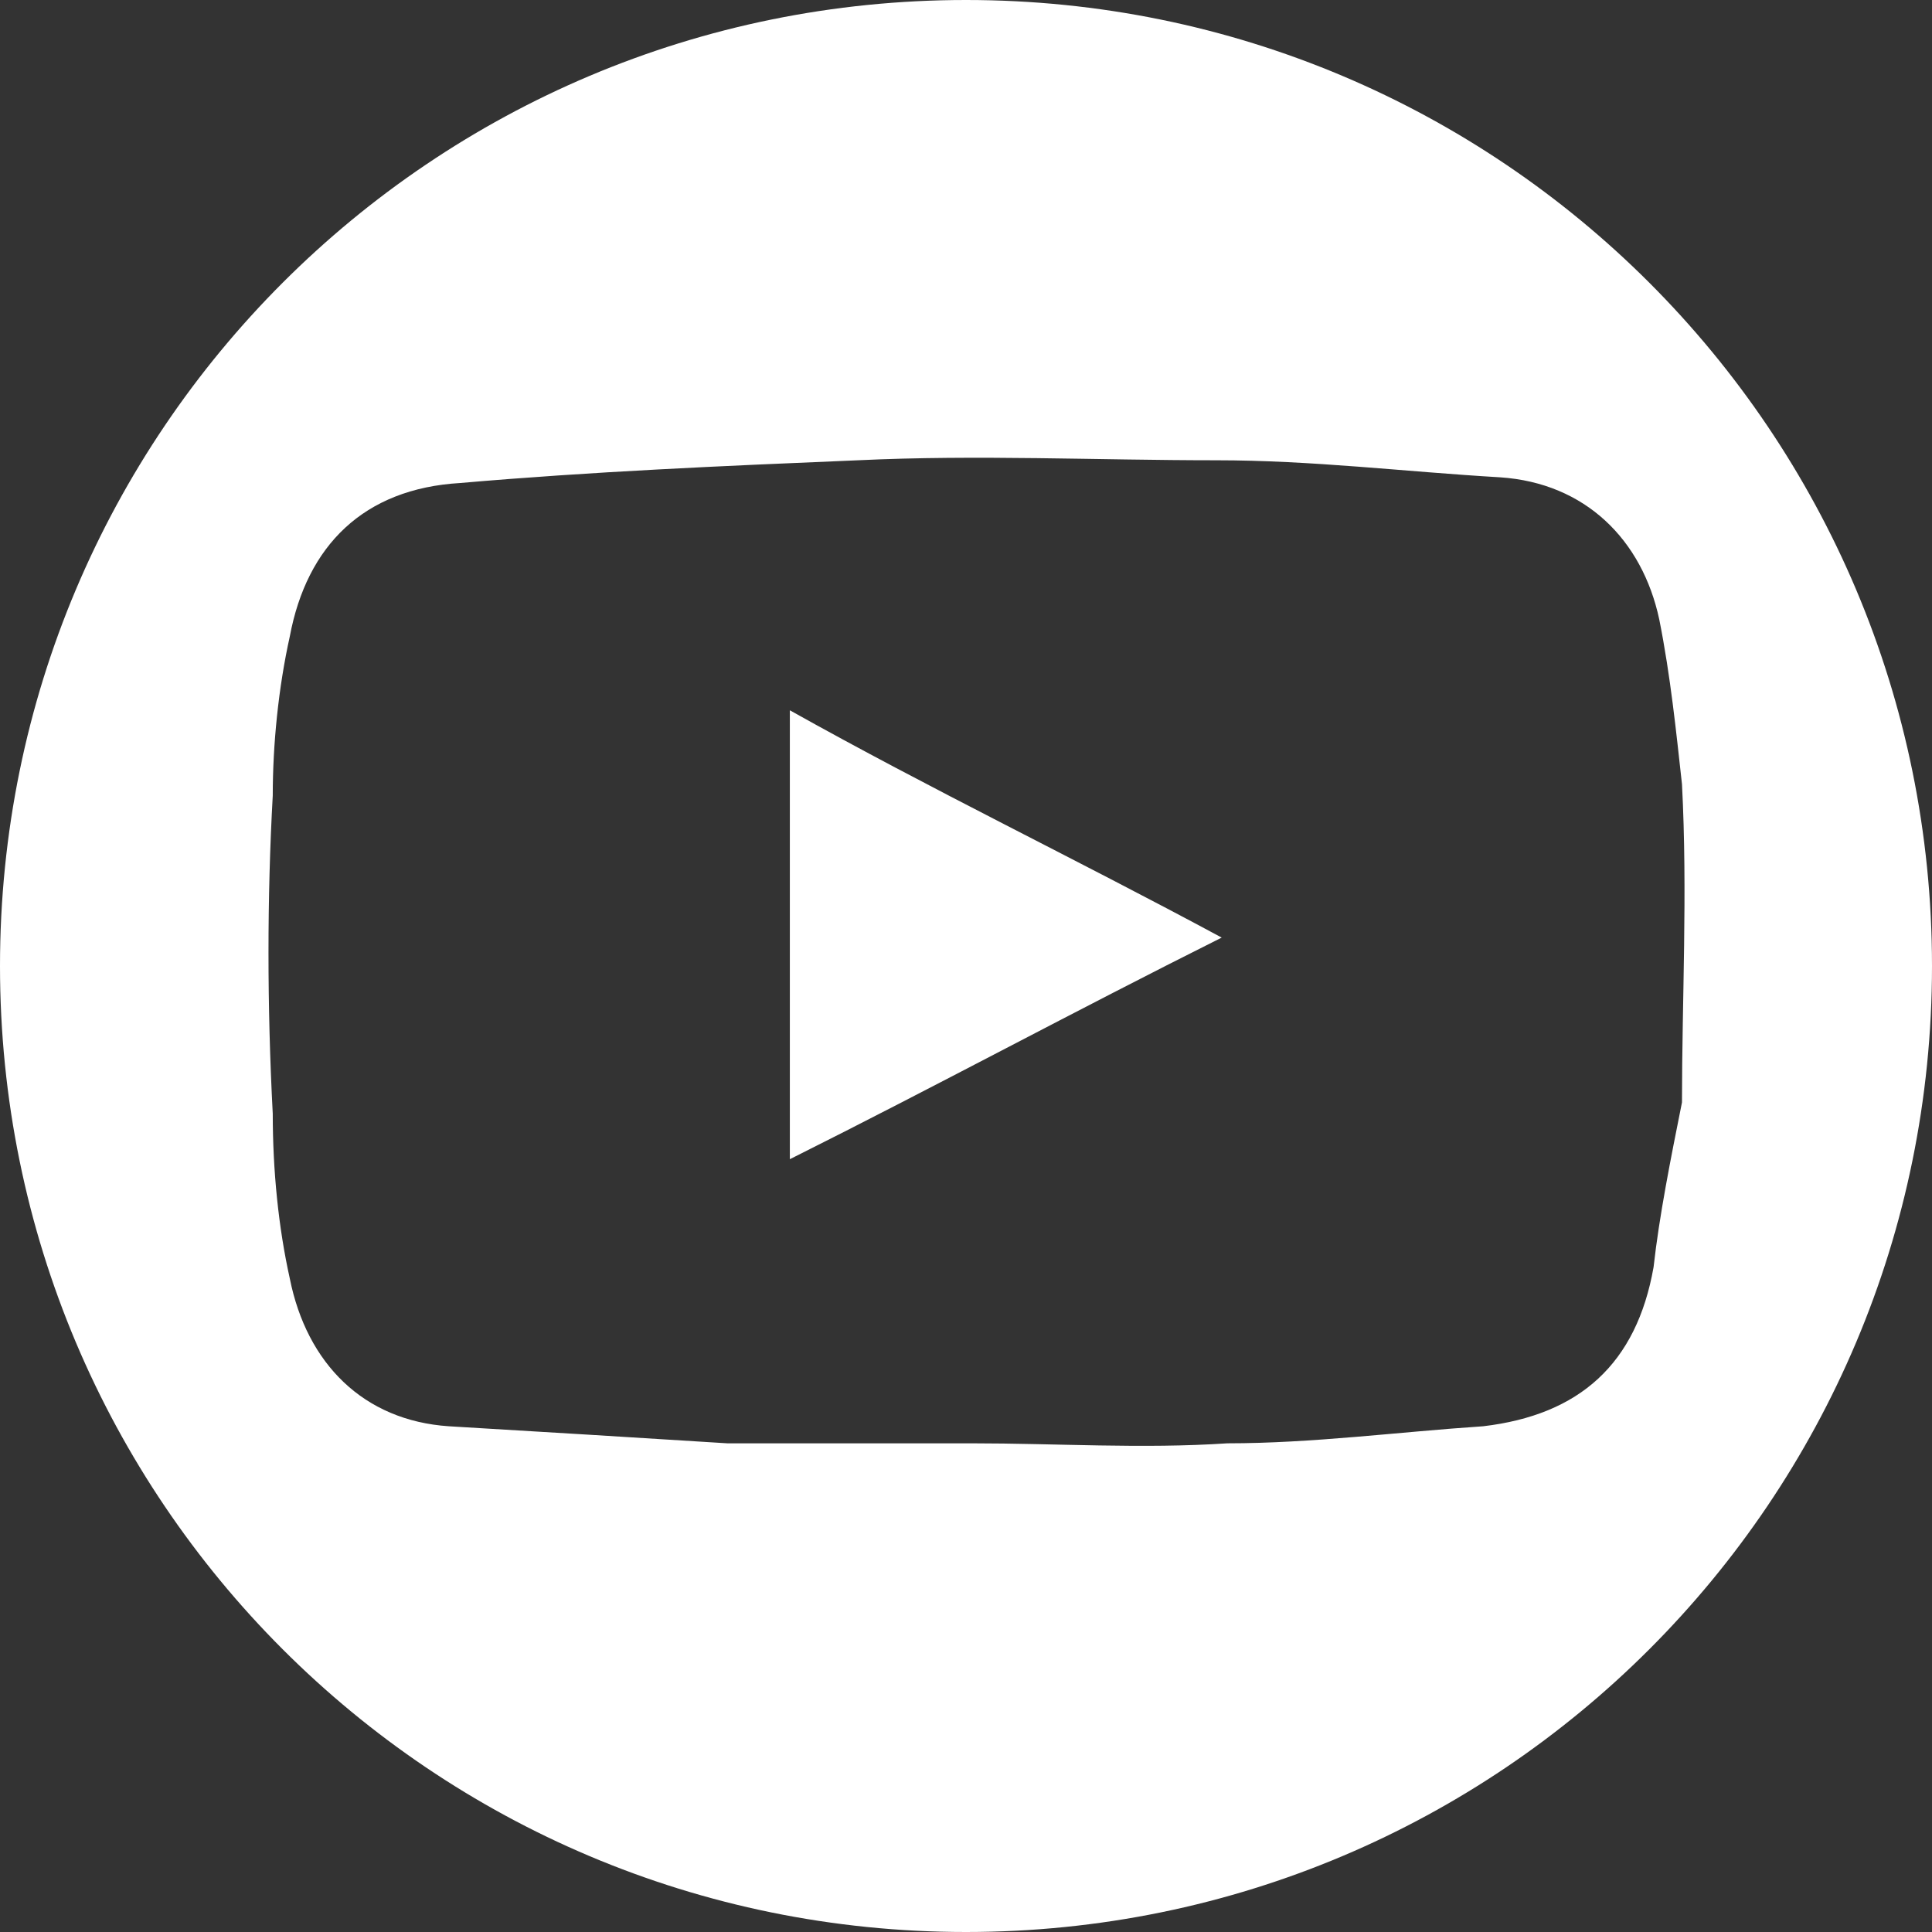 <svg version="1.1" xmlns="http://www.w3.org/2000/svg" xmlns:xlink="http://www.w3.org/1999/xlink" x="0px" y="0px" width="34" height="34" viewBox="0 0 34 34" style="enable-background:new 0 0 34 34;" xml:space="preserve">
<rect x="0" y="0" width="34" height="34" fill="#333333" stroke="none"/>
<path style="fill: #ffffff;" d="M17,0C7.6,0,0,7.6,0,17c0,9.4,7.6,17,17,17s17-7.6,17-17C34,7.6,26.4,0,17,0z M29.1,22.3c-0.3,1.7-1.3,2.6-3,2.8
	c-1.5,0.1-3,0.3-4.5,0.3c-1.5,0.1-3,0-4.5,0v0c-1.4,0-2.9,0-4.3,0c-1.6-0.1-3.2-0.2-4.9-0.3c-1.5-0.1-2.5-1.1-2.8-2.6
	c-0.2-0.9-0.3-1.9-0.3-2.9c-0.1-1.9-0.1-3.8,0-5.6c0-0.9,0.1-1.9,0.3-2.8c0.3-1.6,1.3-2.6,3-2.7c2.3-0.2,4.6-0.3,7-0.4
	c2.1-0.1,4.2,0,6.3,0c1.7,0,3.3,0.2,5,0.3c1.5,0.1,2.5,1.1,2.8,2.5c0.2,1,0.3,2,0.4,2.9c0.1,1.9,0,3.8,0,5.6
	C29.4,20.4,29.2,21.4,29.1,22.3z M13.9,20.4c2.6-1.3,5-2.6,7.6-3.9c-2.6-1.4-5.1-2.6-7.6-4V20.4z"/>
</svg>
